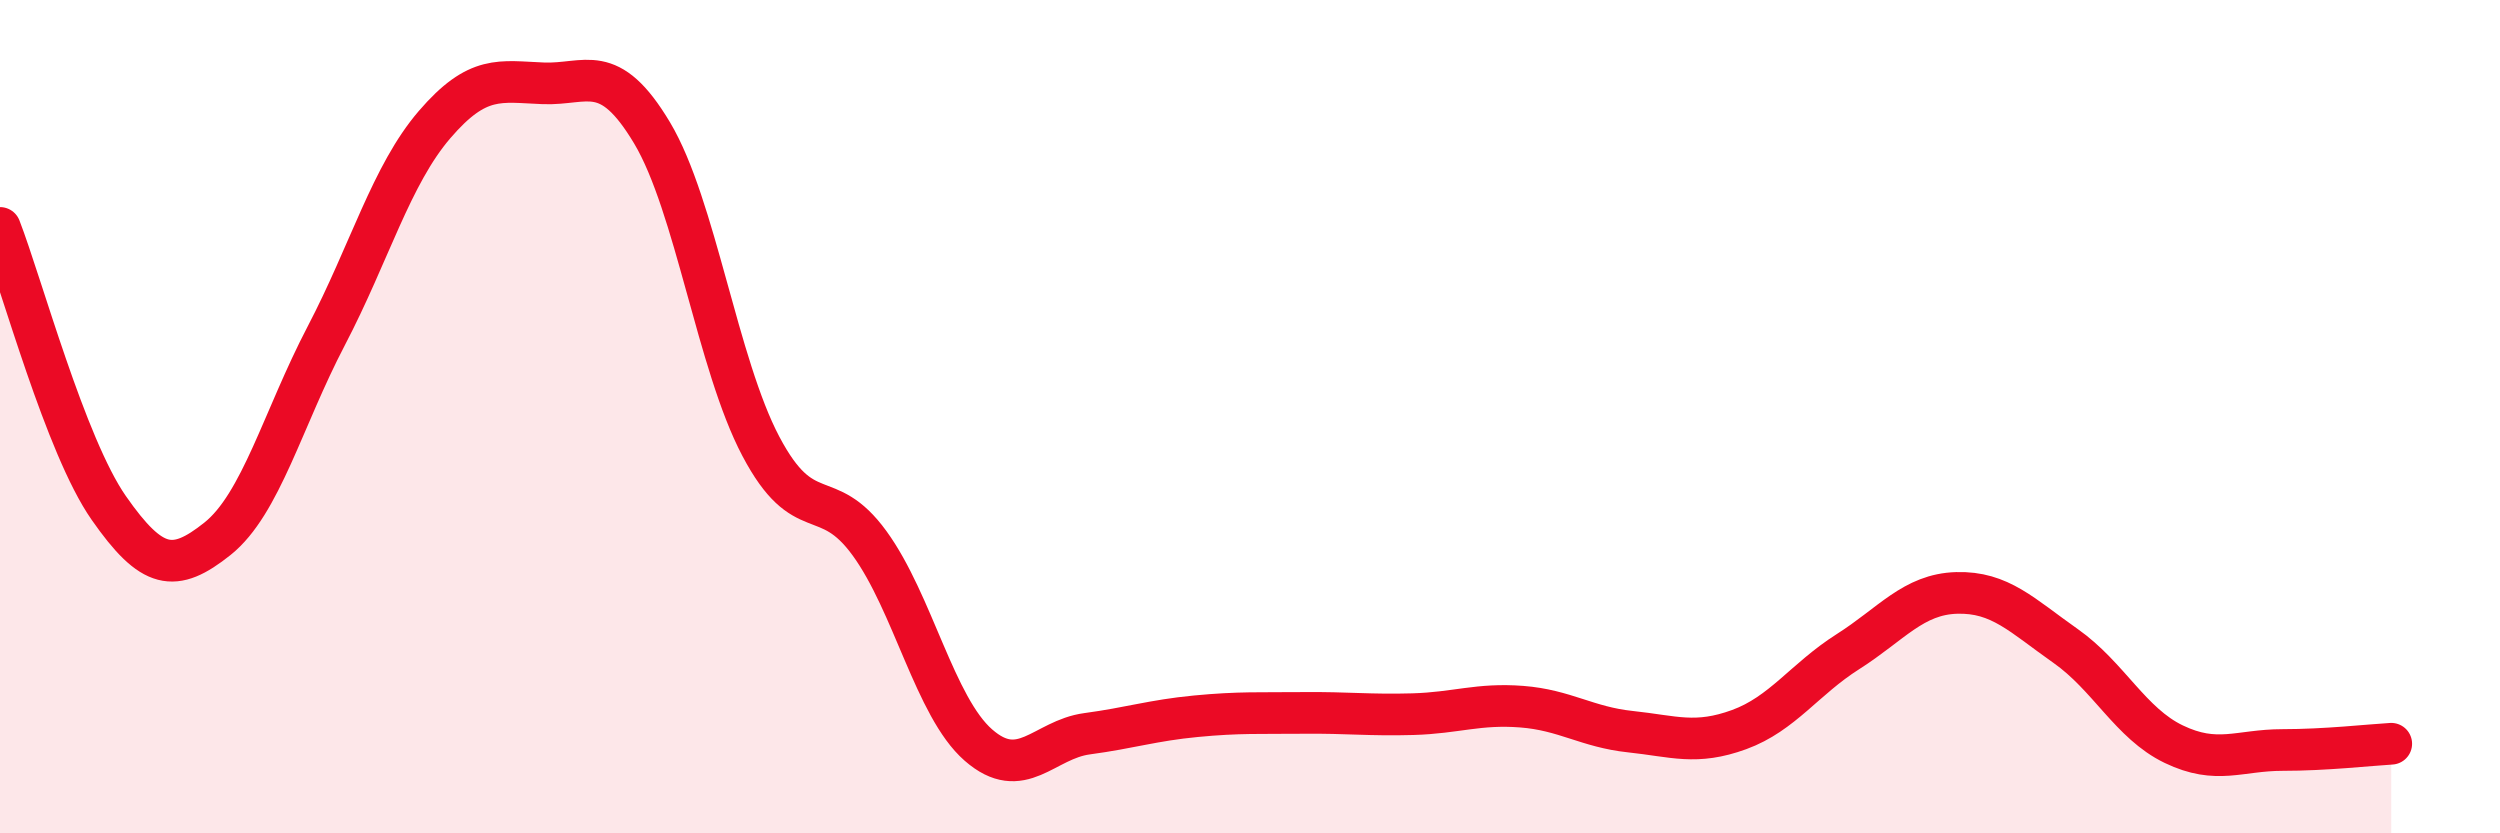 
    <svg width="60" height="20" viewBox="0 0 60 20" xmlns="http://www.w3.org/2000/svg">
      <path
        d="M 0,5.47 C 0.52,6.81 1.57,10.7 2.61,12.19 C 3.65,13.68 4.18,13.76 5.22,12.93 C 6.26,12.1 6.79,10.05 7.83,8.06 C 8.87,6.07 9.39,4.2 10.43,2.99 C 11.47,1.78 12,1.96 13.04,2 C 14.08,2.04 14.61,1.45 15.65,3.19 C 16.69,4.93 17.22,8.74 18.26,10.71 C 19.3,12.68 19.83,11.61 20.87,13.04 C 21.91,14.47 22.44,16.97 23.48,17.88 C 24.52,18.79 25.05,17.75 26.09,17.61 C 27.13,17.47 27.66,17.29 28.7,17.19 C 29.74,17.09 30.26,17.12 31.3,17.11 C 32.34,17.1 32.87,17.17 33.91,17.14 C 34.95,17.11 35.48,16.88 36.52,16.96 C 37.56,17.04 38.09,17.45 39.13,17.56 C 40.17,17.67 40.7,17.89 41.74,17.51 C 42.78,17.13 43.31,16.3 44.35,15.64 C 45.39,14.98 45.92,14.26 46.96,14.23 C 48,14.2 48.53,14.77 49.57,15.5 C 50.61,16.23 51.13,17.36 52.17,17.86 C 53.21,18.36 53.74,18 54.78,18 C 55.82,18 56.87,17.88 57.39,17.85L57.39 20L0 20Z"
        fill="#EB0A25"
        opacity="0.1"
        stroke-linecap="round"
        stroke-linejoin="round"
      />
      <path
        d="M 0,5.47 C 0.52,6.81 1.57,10.7 2.61,12.19 C 3.65,13.68 4.18,13.76 5.22,12.93 C 6.26,12.1 6.79,10.05 7.83,8.06 C 8.87,6.07 9.39,4.2 10.43,2.99 C 11.47,1.78 12,1.96 13.04,2 C 14.08,2.04 14.61,1.45 15.65,3.19 C 16.69,4.93 17.22,8.74 18.26,10.71 C 19.3,12.68 19.83,11.61 20.87,13.04 C 21.91,14.47 22.44,16.97 23.48,17.88 C 24.52,18.79 25.05,17.75 26.09,17.61 C 27.13,17.47 27.66,17.29 28.7,17.19 C 29.74,17.09 30.26,17.12 31.3,17.11 C 32.34,17.1 32.87,17.17 33.91,17.14 C 34.95,17.11 35.48,16.88 36.52,16.96 C 37.56,17.04 38.09,17.45 39.13,17.56 C 40.17,17.67 40.7,17.89 41.74,17.51 C 42.78,17.13 43.31,16.3 44.35,15.64 C 45.39,14.98 45.92,14.26 46.96,14.23 C 48,14.2 48.53,14.77 49.57,15.5 C 50.61,16.23 51.13,17.36 52.17,17.86 C 53.21,18.36 53.74,18 54.78,18 C 55.82,18 56.87,17.88 57.39,17.85"
        stroke="#EB0A25"
        stroke-width="1"
        fill="none"
        stroke-linecap="round"
        stroke-linejoin="round"
      />
    </svg>
  